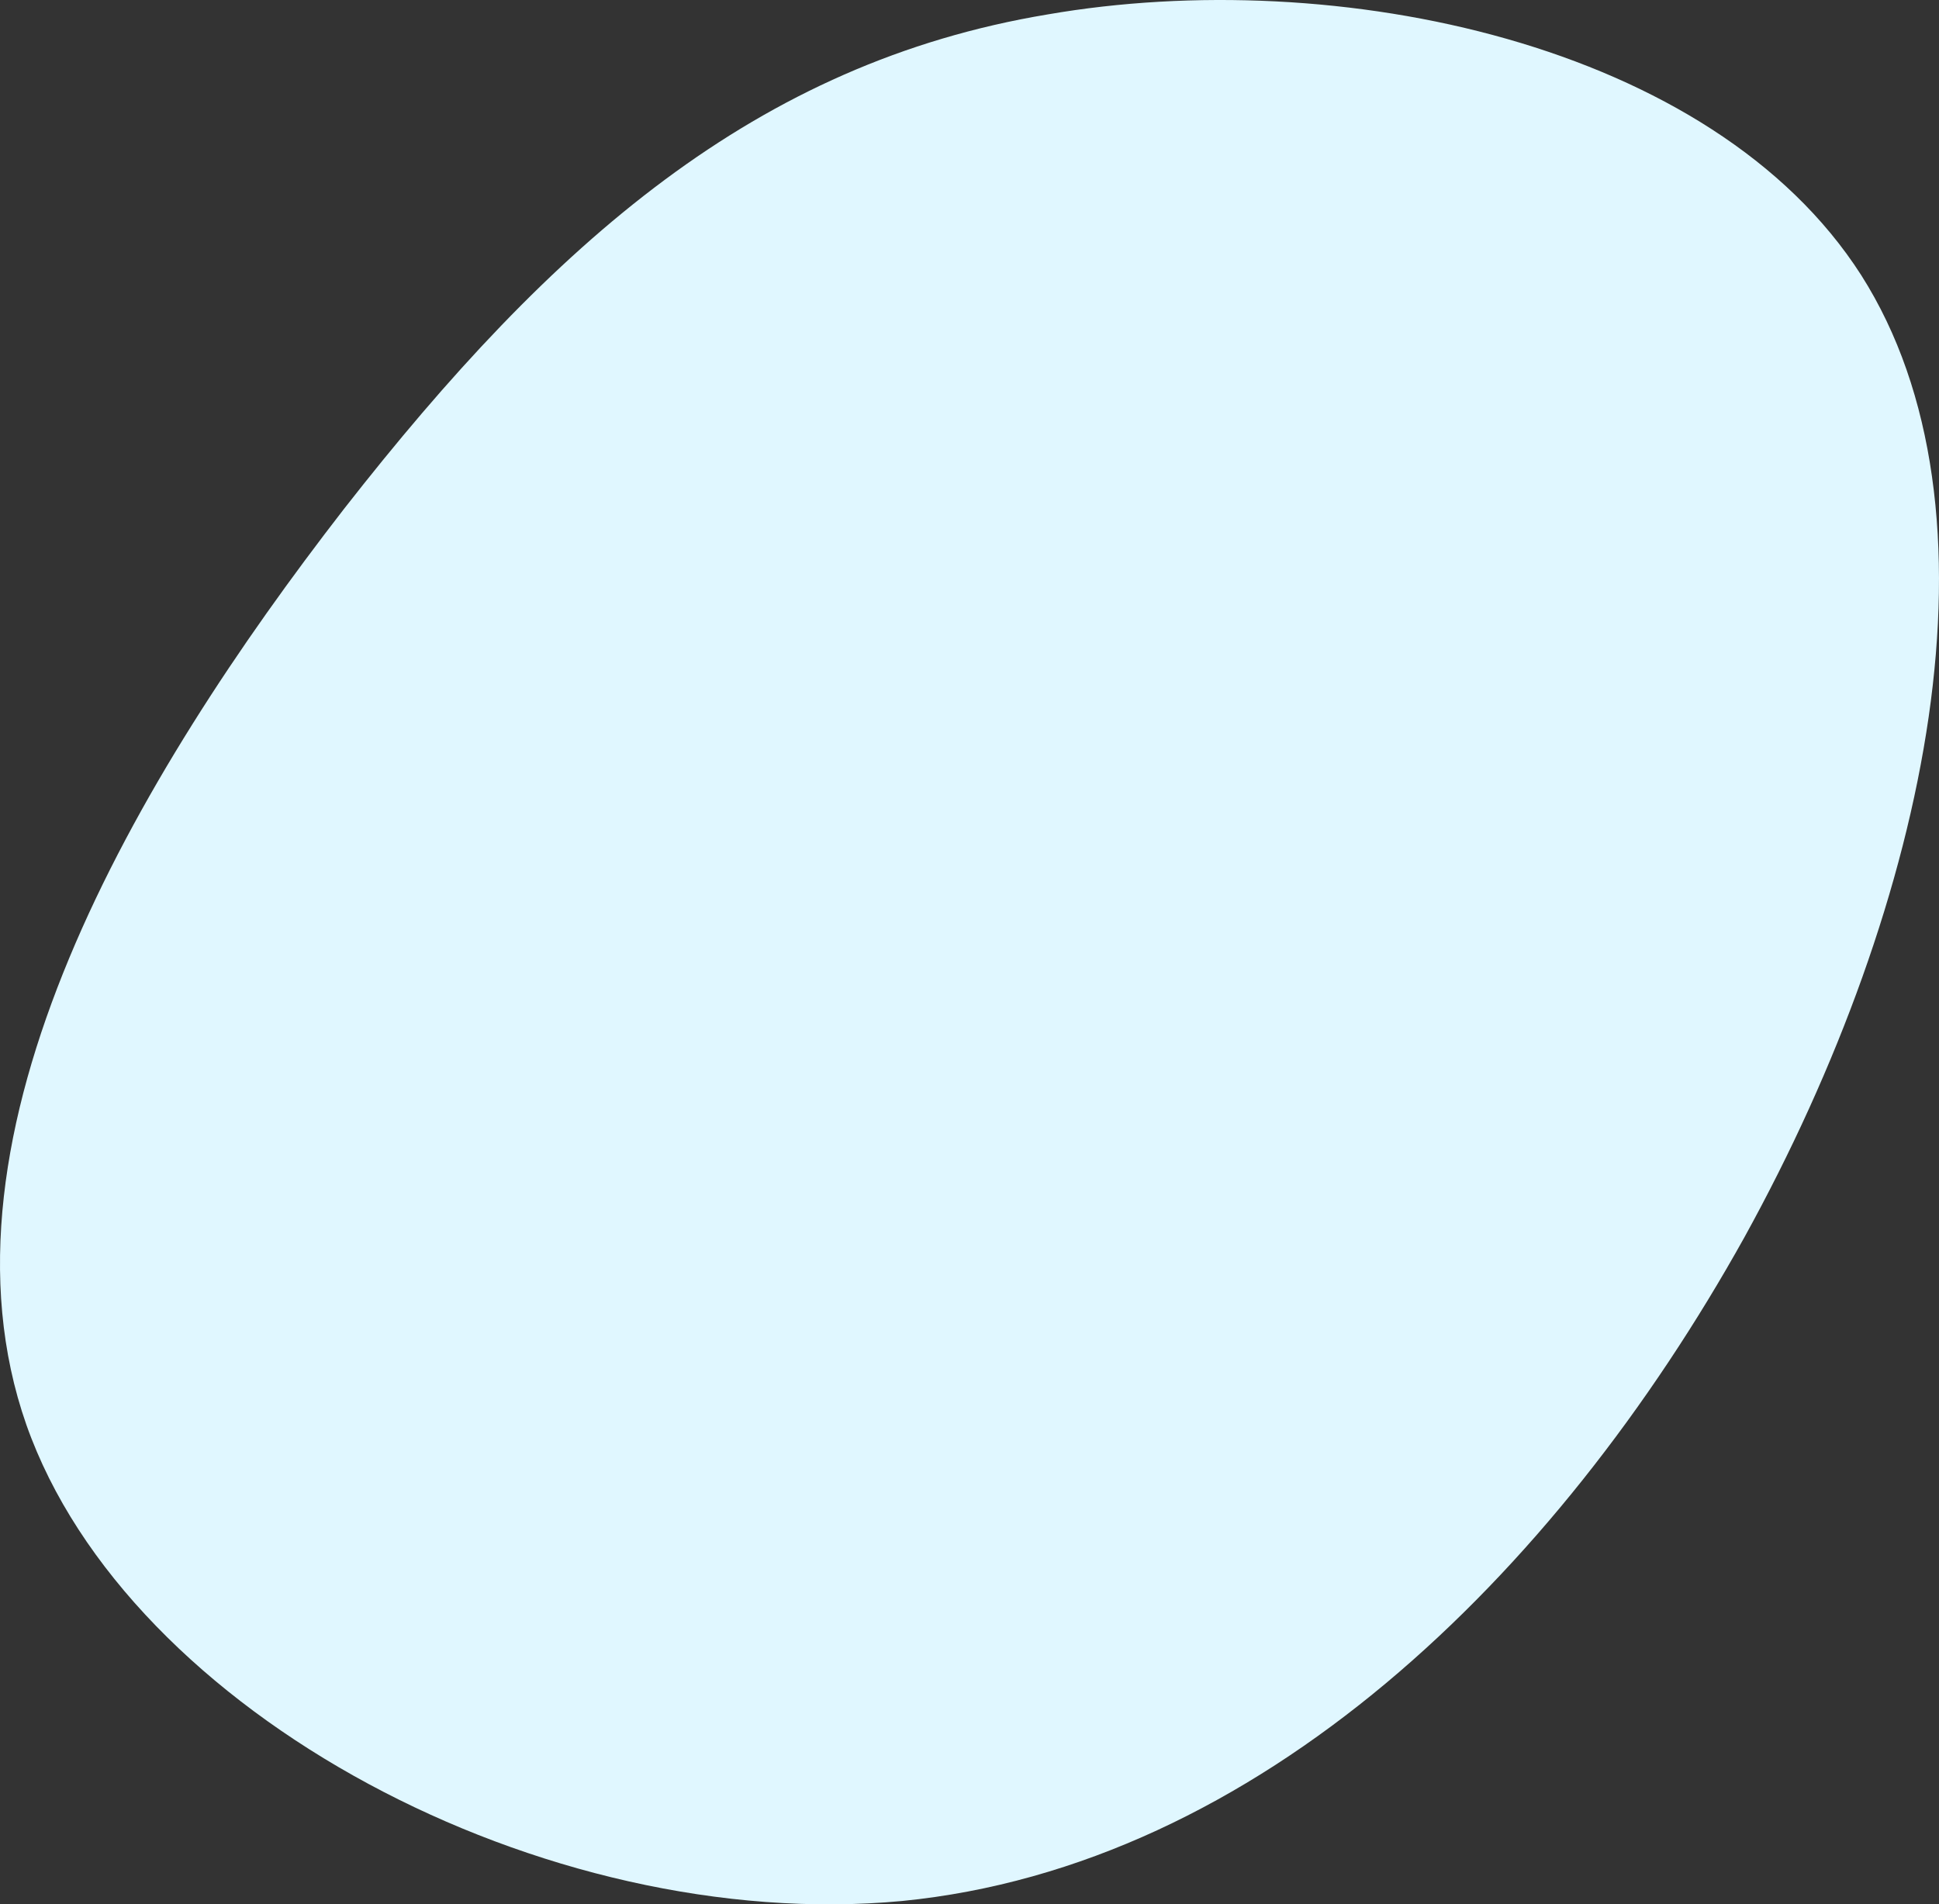 <svg xmlns="http://www.w3.org/2000/svg" width="1284.01" height="1261.134" viewBox="0 0 1284.01 1261.134">
  <rect x="0" y="0" width="1284.01" height="1261.134" fill="#333333" stroke="none"/>
  <path id="Pfad_101" data-name="Pfad 101" d="M1175.014,136.042c98.486,154.922,46.477,412.756-77.461,637.392-125.044,224.636-322.016,416.075-557.718,439.313C303.026,1234.879,27.487,1088.81-40.015,897.372c-67.5-192.545,73.035-429.354,210.251-606.408C308.559,113.911,443.562-4.494,636.108-36.585,827.547-69.782,1076.528-17.773,1175.014,136.042Z" transform="translate(57.478 46.166)" fill="#e0f7ff"/>
</svg>
